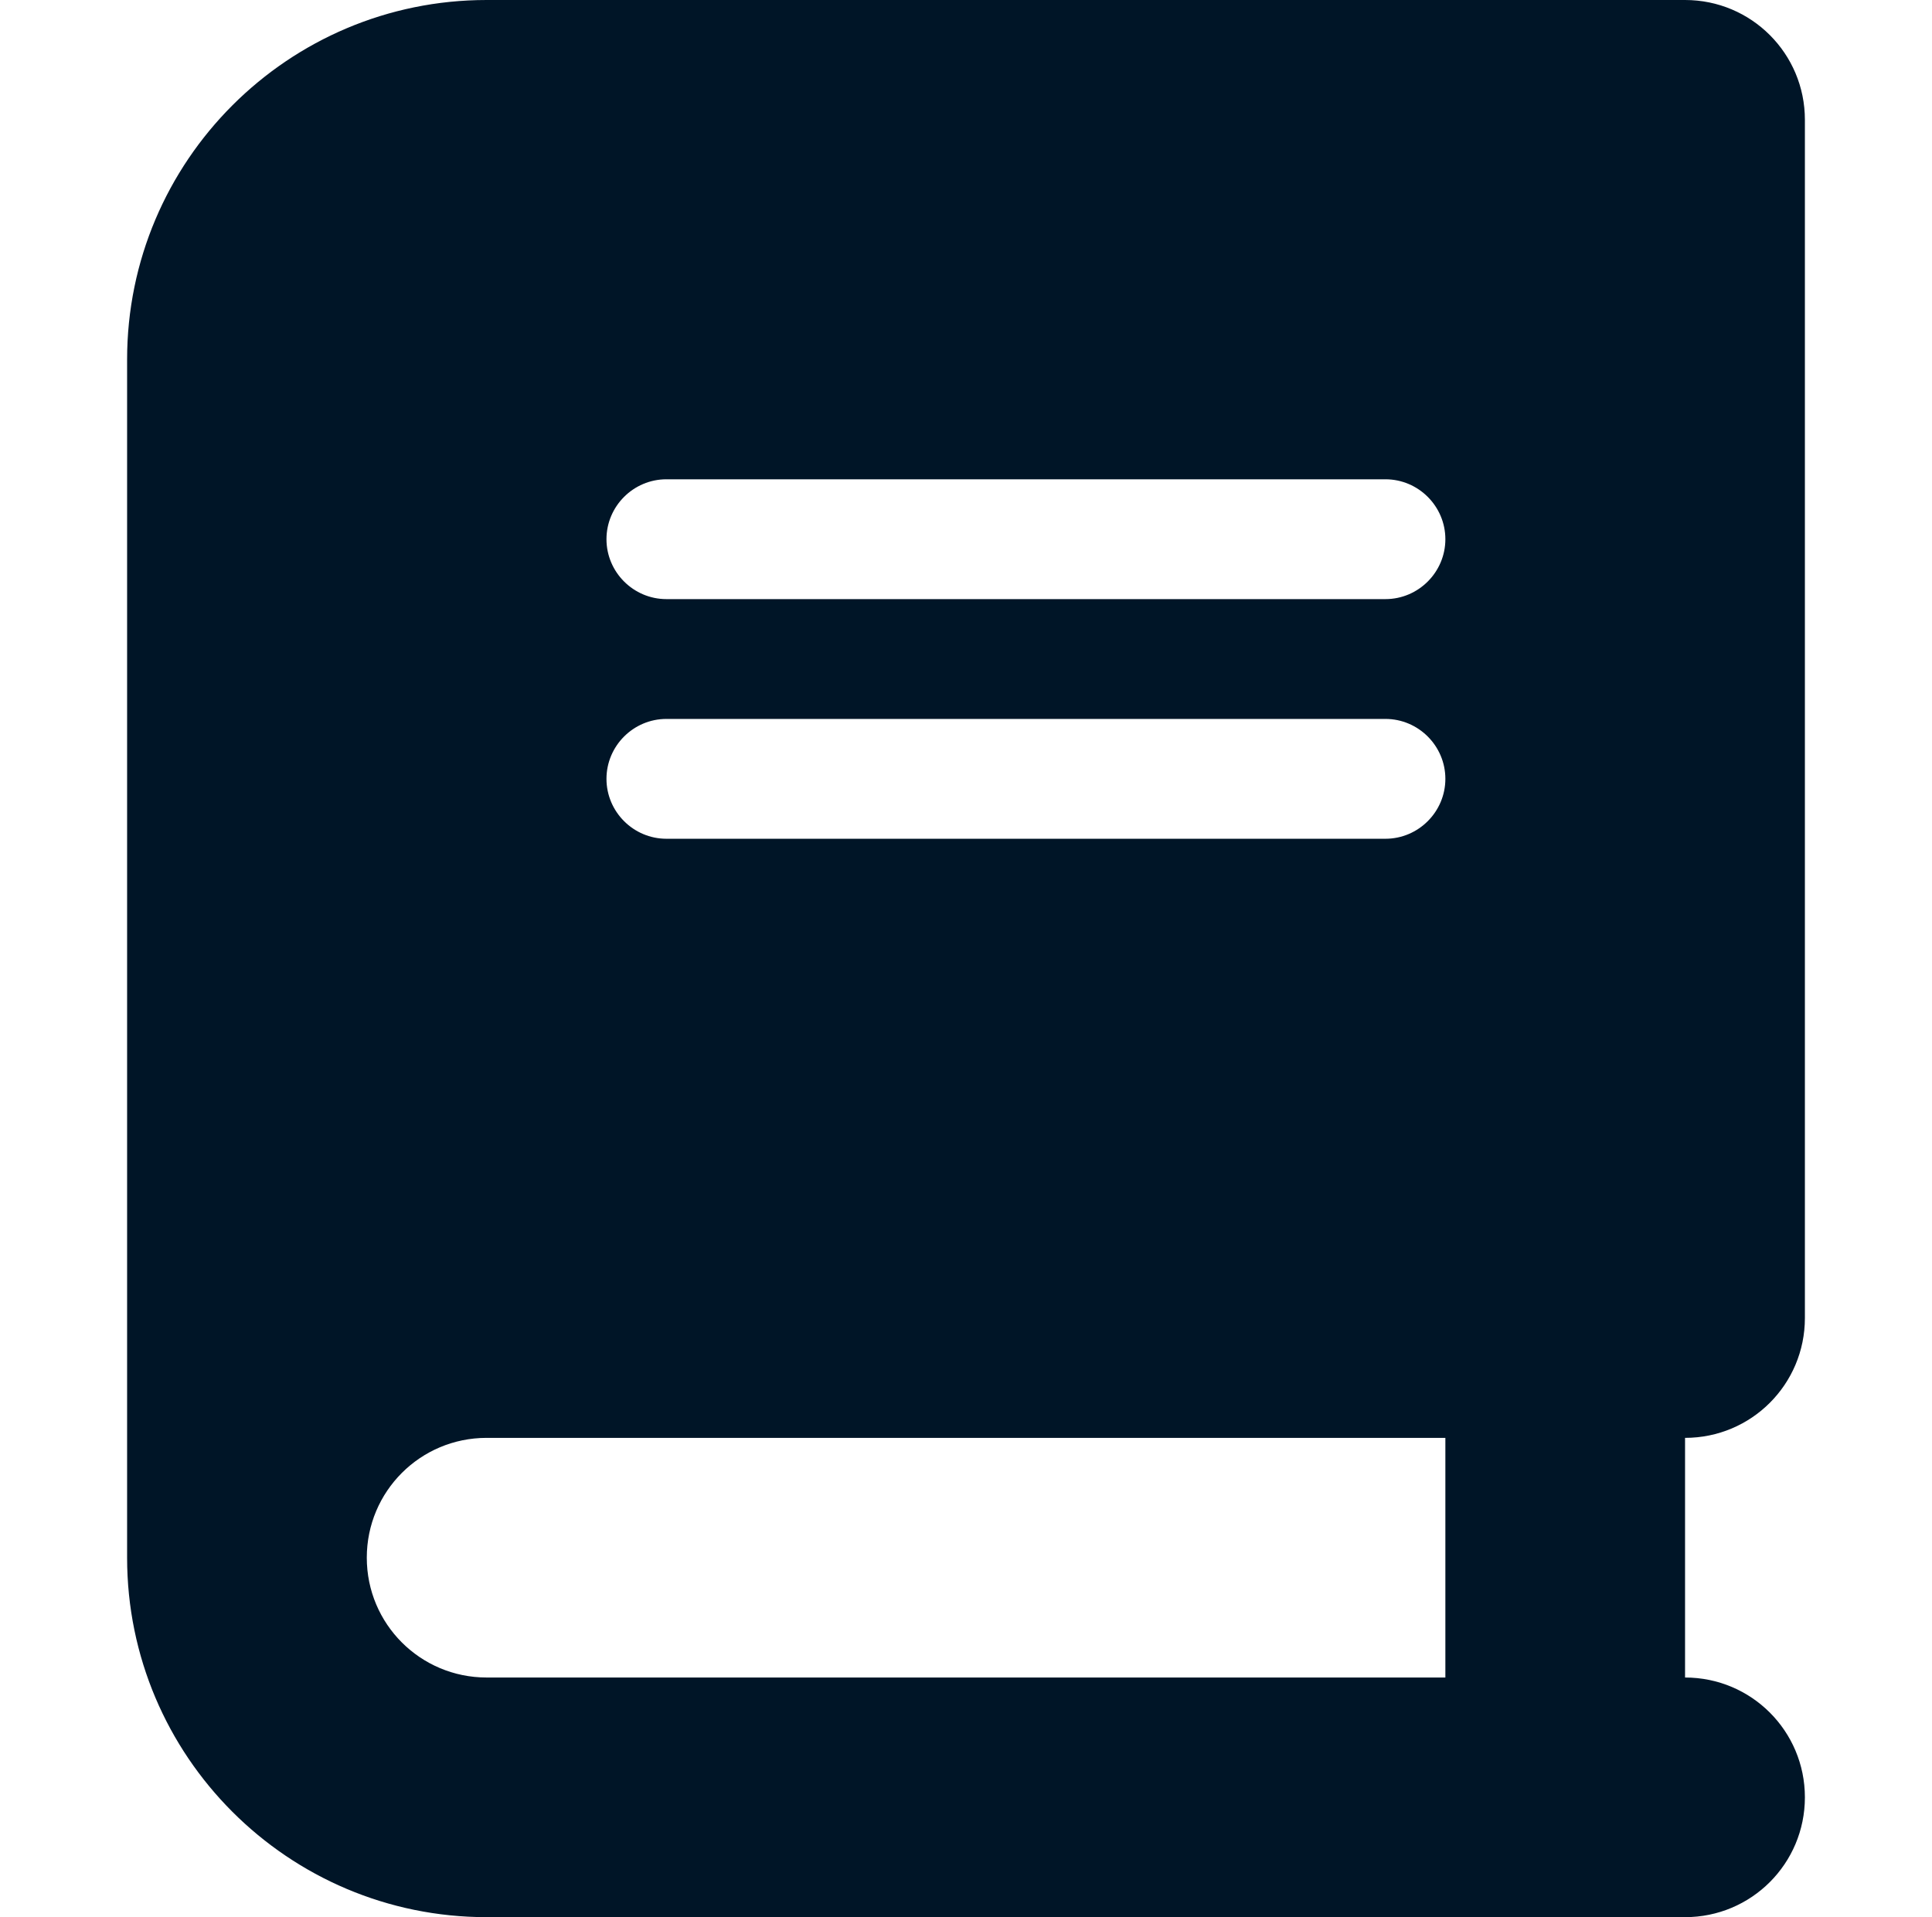 <svg width="133" height="132" viewBox="0 0 133 132" fill="none" xmlns="http://www.w3.org/2000/svg">
<path d="M33.5 0C19.836 0 8.75 11.086 8.75 24.75V107.25C8.75 120.914 19.836 132 33.5 132H107.75H116C120.563 132 124.25 128.313 124.25 123.75C124.25 119.187 120.563 115.5 116 115.5V99C120.563 99 124.25 95.313 124.25 90.75V8.25C124.25 3.687 120.563 0 116 0H107.75H33.5ZM33.5 99H99.5V115.5H33.5C28.937 115.5 25.25 111.813 25.25 107.25C25.25 102.687 28.937 99 33.5 99ZM41.75 37.125C41.75 34.856 43.606 33 45.875 33H95.375C97.644 33 99.5 34.856 99.5 37.125C99.5 39.394 97.644 41.25 95.375 41.25H45.875C43.606 41.25 41.75 39.394 41.75 37.125ZM45.875 49.5H95.375C97.644 49.5 99.5 51.356 99.5 53.625C99.5 55.894 97.644 57.75 95.375 57.75H45.875C43.606 57.75 41.75 55.894 41.75 53.625C41.75 51.356 43.606 49.5 45.875 49.5Z" fill="#001527"/>
</svg>
